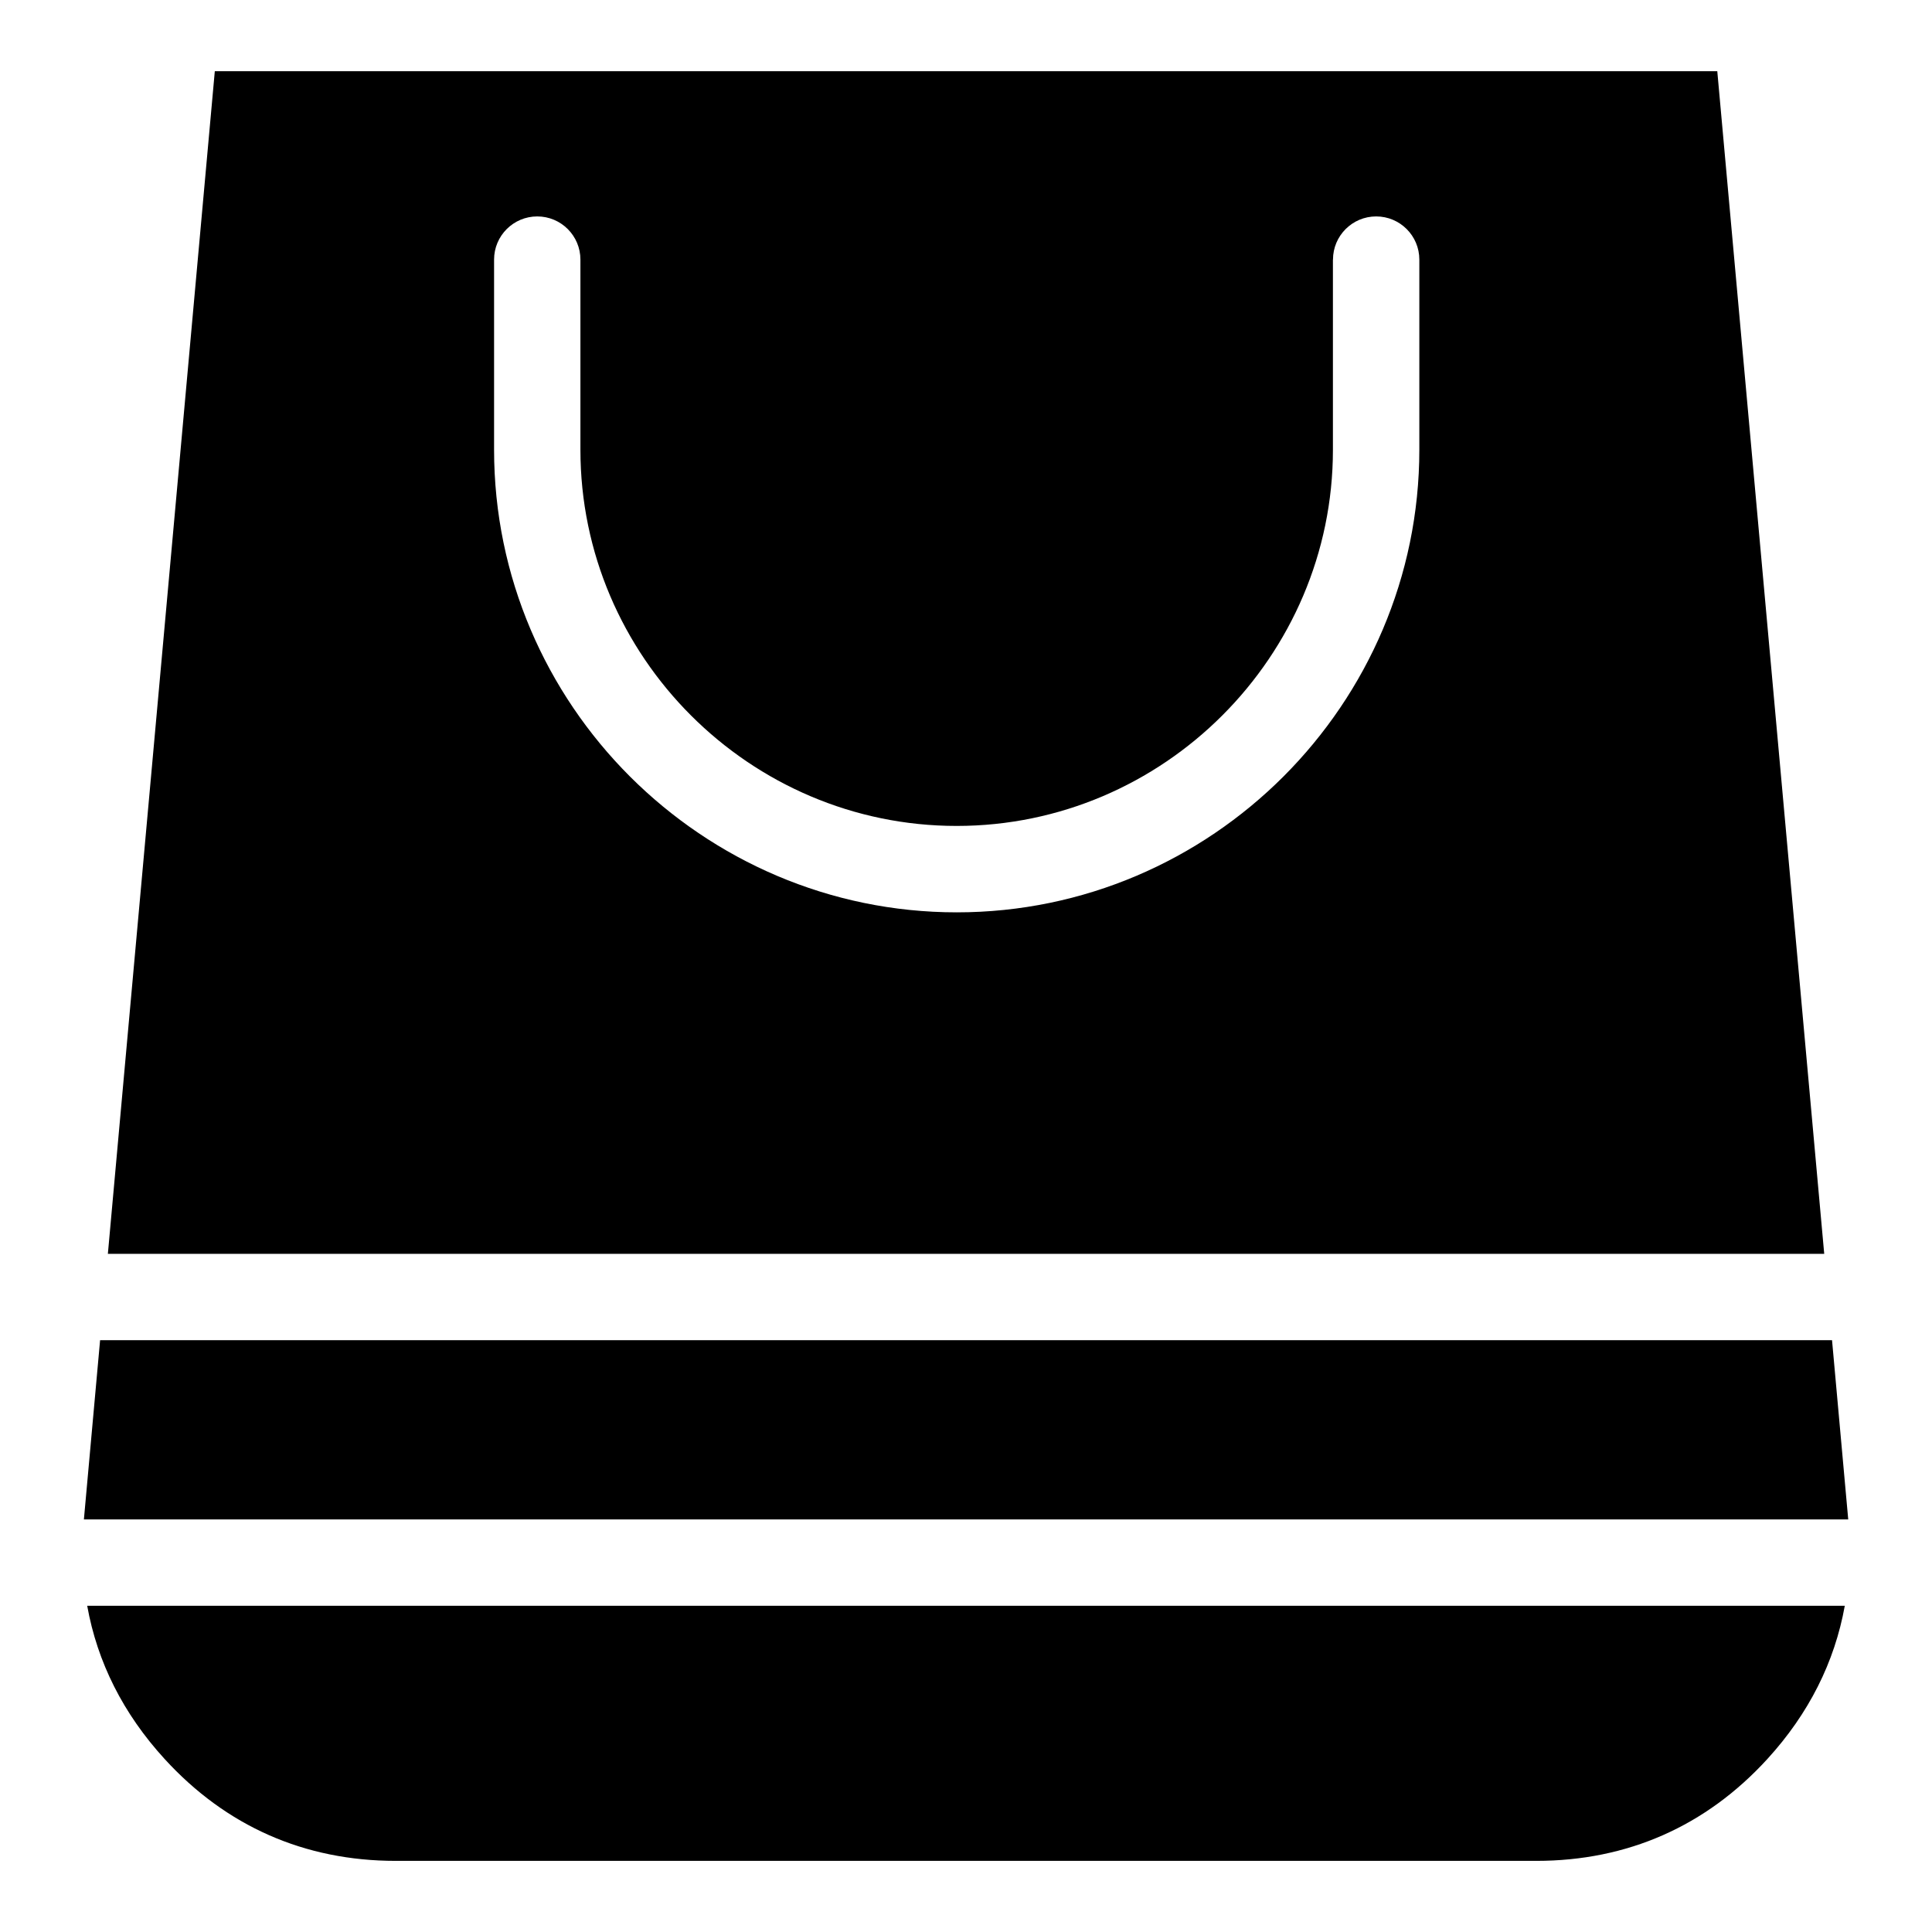 <?xml version="1.0" encoding="UTF-8"?>
<!-- Uploaded to: SVG Find, www.svgfind.com, Generator: SVG Find Mixer Tools -->
<svg fill="#000000" width="800px" height="800px" version="1.1" viewBox="144 144 512 512" xmlns="http://www.w3.org/2000/svg">
 <path d="m400.01 637.15h151.11c24.168 0 44.98-9.176 61.273-27.023 10.941-11.984 17.805-25.617 20.496-40.582h-465.78c2.676 14.949 9.539 28.598 20.496 40.582 16.309 17.852 37.105 27.023 61.273 27.023zm233.79-90.488-4.293-47.504h-458.98l-4.293 47.504zm-6.363-70.387-28.34-313.41h-398.17l-28.34 313.41h454.86zm-130.18-263.48c0-6.316 5.125-11.441 11.441-11.441 6.316 0 11.441 5.125 11.441 11.441v50.391c0 33.719-13.801 64.371-36.004 86.59-22.219 22.219-52.871 36.004-86.59 36.004s-64.371-13.801-86.605-36.004c-22.219-22.219-36.004-52.871-36.004-86.59v-50.391c0-6.316 5.125-11.441 11.441-11.441s11.441 5.125 11.441 11.441v50.391c0 27.402 11.215 52.328 29.293 70.402 18.078 18.078 43 29.293 70.418 29.293 27.402 0 52.328-11.215 70.402-29.293 18.078-18.078 29.309-43 29.309-70.402v-50.391z" fill-rule="evenodd"/>
</svg>